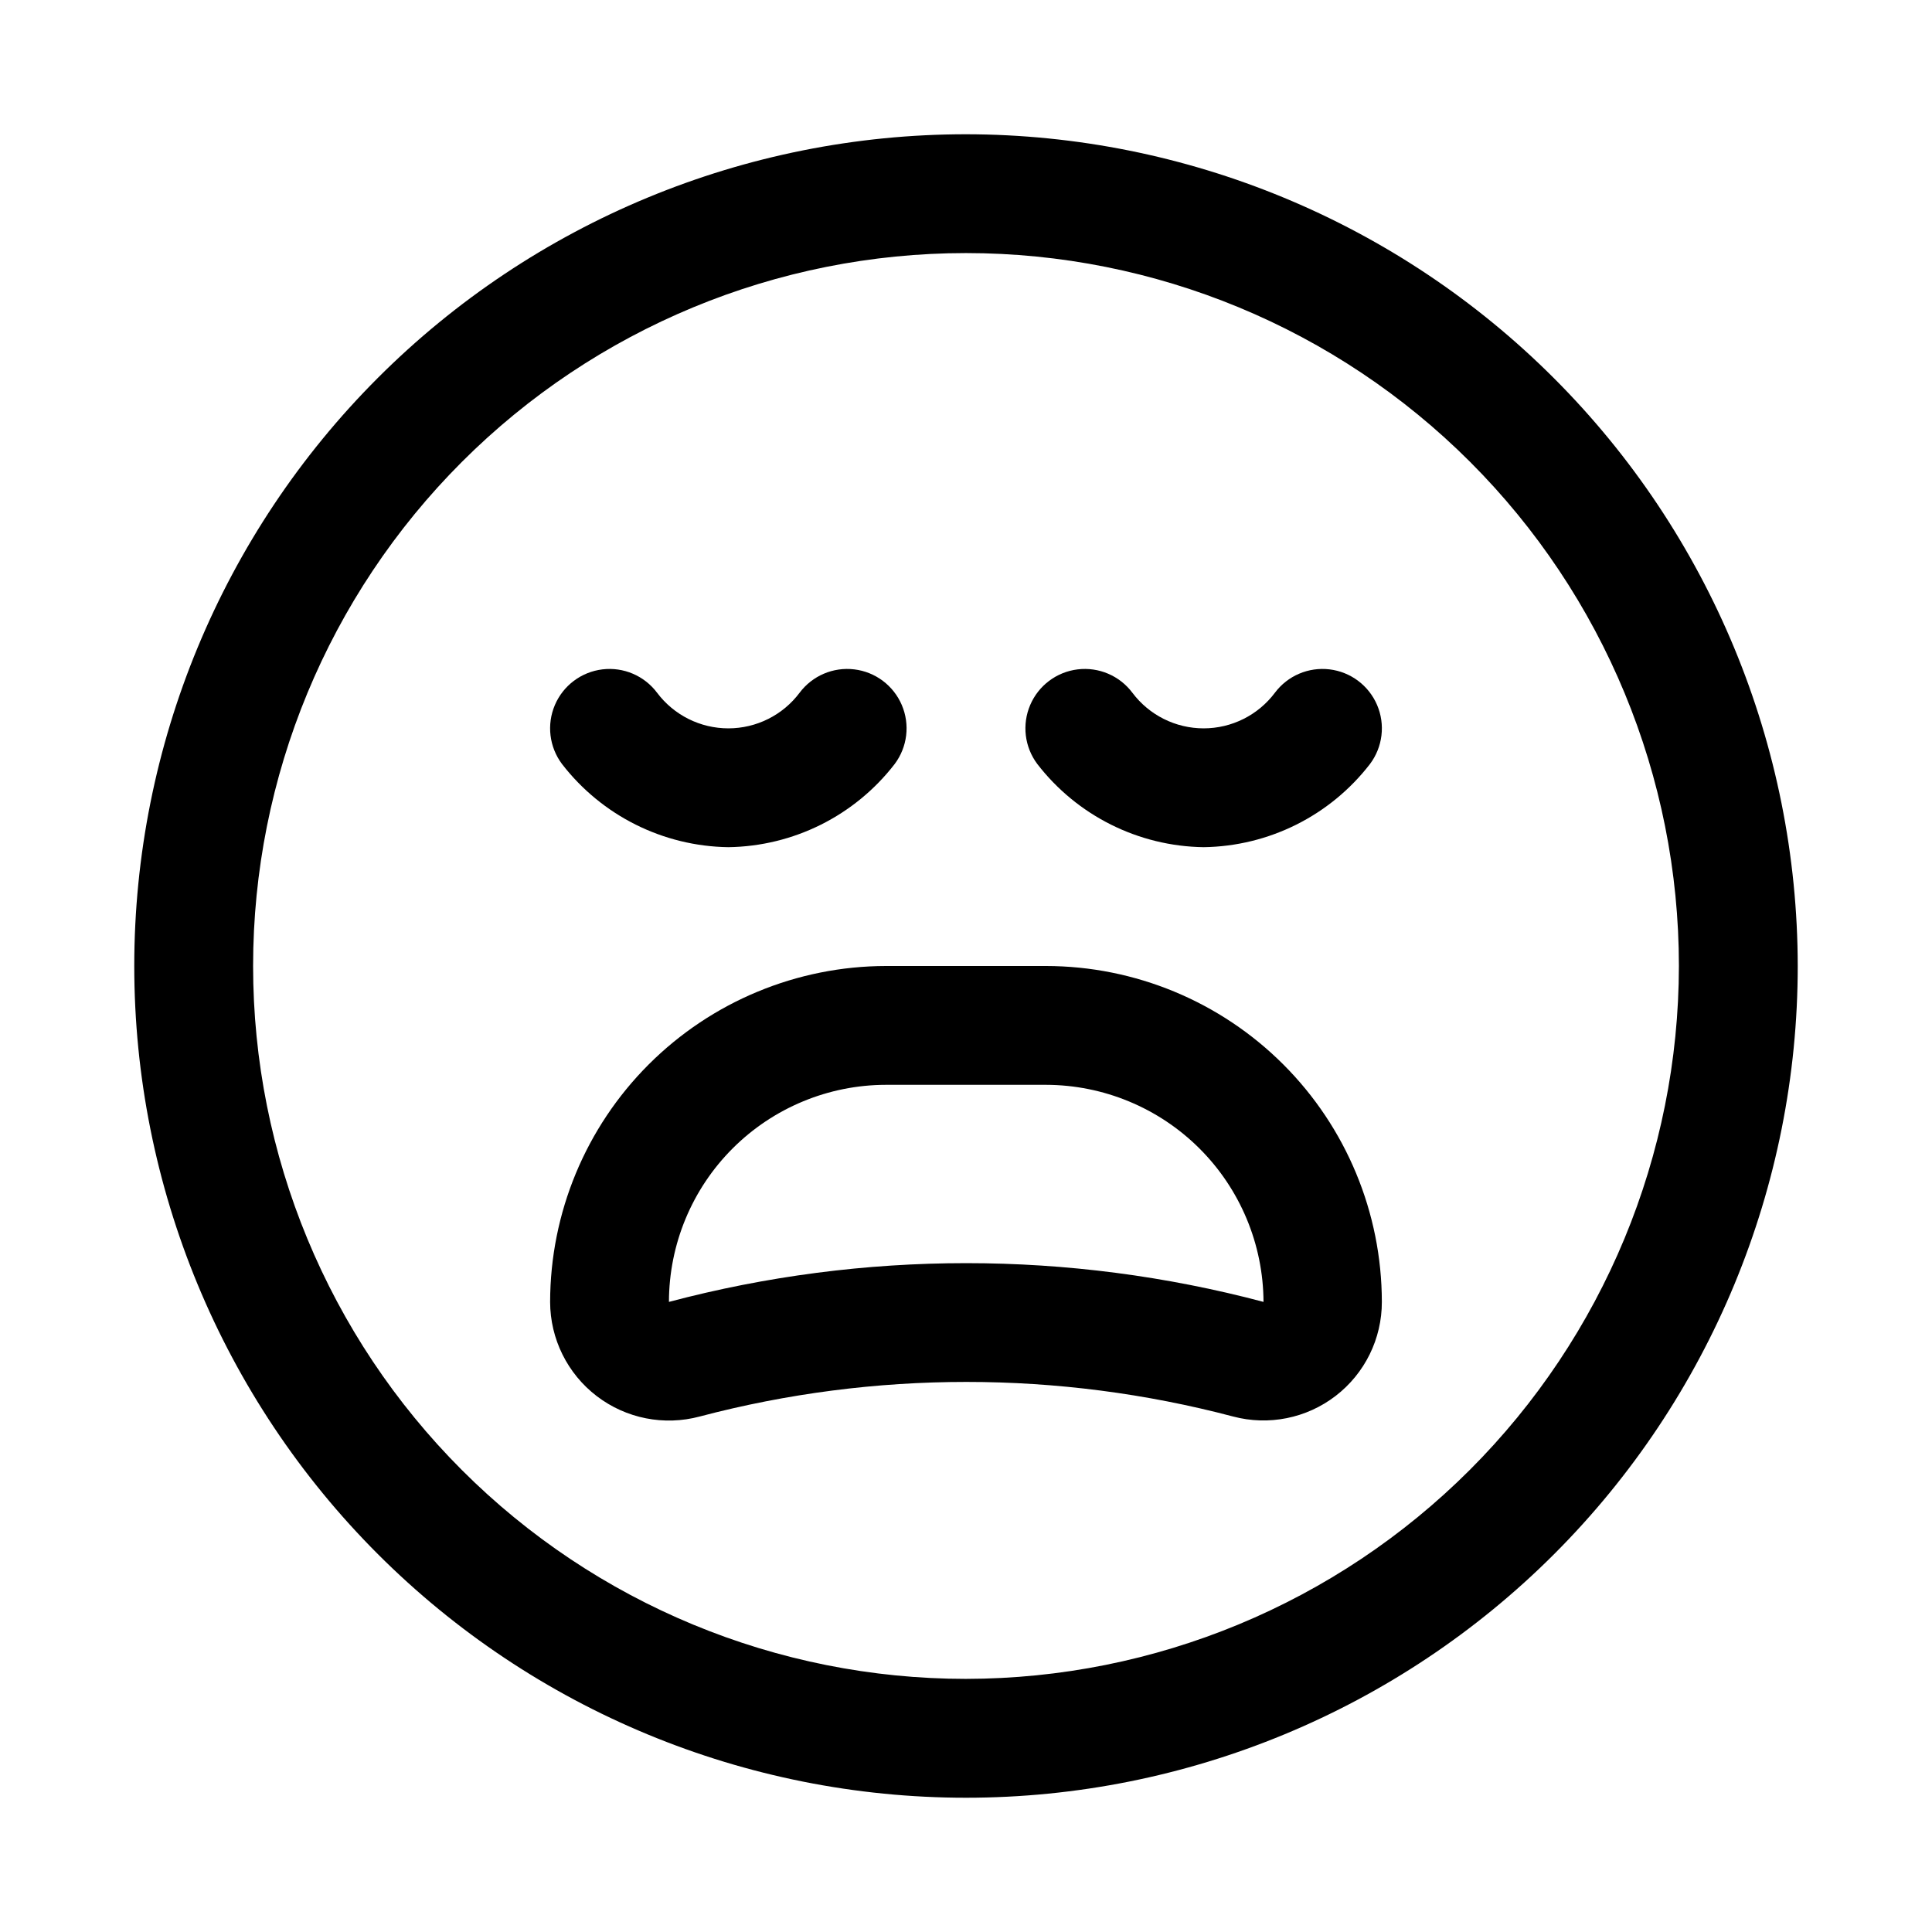 <?xml version="1.0" encoding="UTF-8"?>
<!-- Uploaded to: ICON Repo, www.svgrepo.com, Generator: ICON Repo Mixer Tools -->
<svg fill="#000000" width="800px" height="800px" version="1.1" viewBox="144 144 512 512" xmlns="http://www.w3.org/2000/svg">
 <g>
  <path d="m400 179.58c-58.461 0-114.52 23.223-155.86 64.559s-64.559 97.398-64.559 155.86c0 58.457 23.223 114.52 64.559 155.86 41.336 41.336 97.398 64.559 155.86 64.559 58.457 0 114.52-23.223 155.86-64.559 41.336-41.336 64.559-97.398 64.559-155.86-0.062-58.441-23.305-114.47-64.625-155.79-41.324-41.324-97.352-64.566-155.79-64.629zm0 409.34c-50.109 0-98.164-19.902-133.59-55.336-35.43-35.43-55.336-83.484-55.336-133.59 0-50.109 19.906-98.164 55.336-133.59s83.484-55.336 133.59-55.336c50.105 0 98.16 19.906 133.59 55.336 35.434 35.43 55.336 83.484 55.336 133.59-0.055 50.09-19.977 98.113-55.395 133.53s-83.441 55.34-133.53 55.395z"/>
  <path d="m337.02 368.51c17.285-0.242 33.52-8.355 44.082-22.043 3.375-4.5 4.094-10.457 1.883-15.633-2.207-5.172-7.012-8.773-12.594-9.445-5.586-0.672-11.105 1.684-14.48 6.184-4.457 5.949-11.457 9.449-18.891 9.449-7.434 0-14.434-3.5-18.895-9.449-3.375-4.5-8.895-6.856-14.477-6.184-5.586 0.672-10.387 4.273-12.598 9.445-2.207 5.176-1.492 11.133 1.883 15.633 10.566 13.688 26.797 21.801 44.086 22.043z"/>
  <path d="m462.98 368.51c17.285-0.242 33.52-8.355 44.082-22.043 3.375-4.5 4.094-10.457 1.883-15.633-2.211-5.172-7.012-8.773-12.594-9.445-5.586-0.672-11.105 1.684-14.48 6.184-4.461 5.949-11.461 9.449-18.891 9.449-7.434 0-14.434-3.5-18.895-9.449-3.375-4.5-8.895-6.856-14.48-6.184-5.582 0.672-10.383 4.273-12.594 9.445-2.211 5.176-1.492 11.133 1.883 15.633 10.562 13.688 26.797 21.801 44.086 22.043z"/>
  <path d="m421.19 400h-42.383c-23.605 0.031-46.234 9.426-62.922 26.117-16.688 16.695-26.07 39.324-26.098 62.93 0.023 9.781 4.59 18.996 12.355 24.938 7.769 5.945 17.859 7.938 27.305 5.402 46.316-12.215 95.004-12.215 141.32 0 9.422 2.504 19.477 0.484 27.203-5.465 7.727-5.949 12.25-15.156 12.234-24.906-0.031-23.602-9.418-46.227-26.105-62.914s-39.312-26.074-62.91-26.102zm-99.914 89.016c0.02-15.254 6.086-29.875 16.867-40.66 10.785-10.785 25.41-16.852 40.664-16.867h42.383c15.258 0.031 29.883 6.098 40.688 16.879 10.801 10.777 16.898 25.391 16.965 40.648-51.629-13.691-105.93-13.691-157.57 0z"/>
 </g>
</svg>